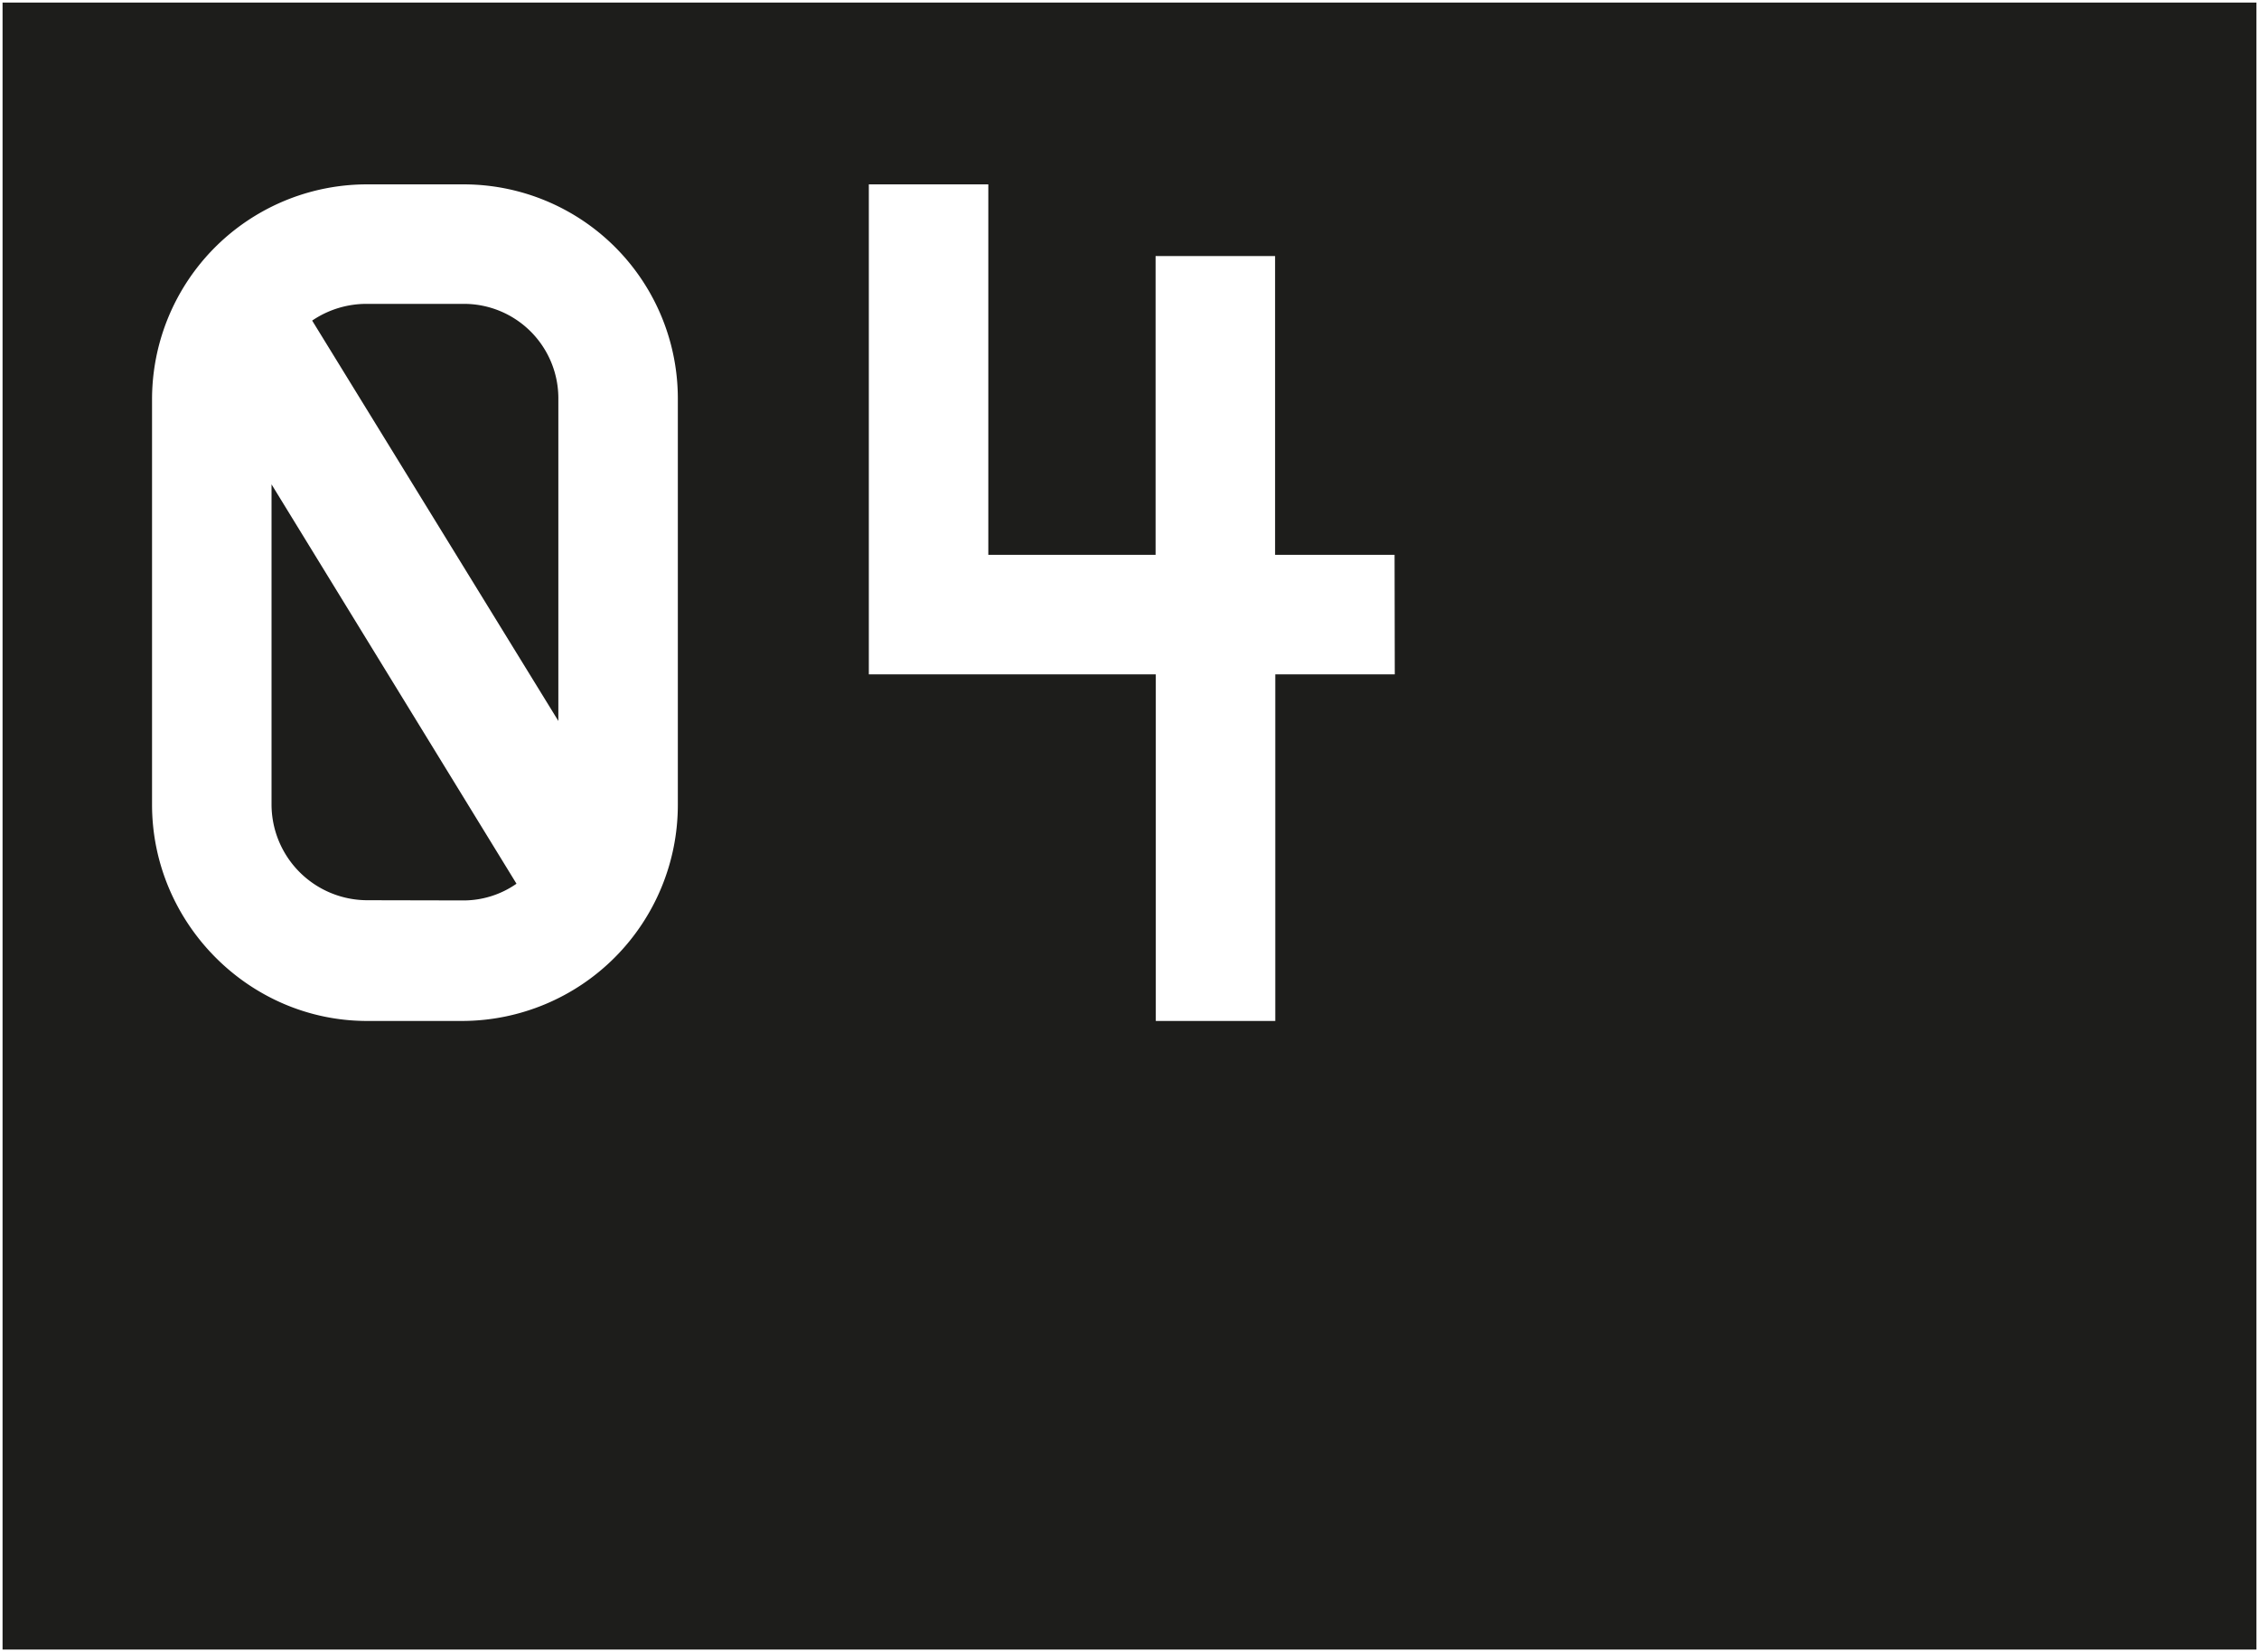 <svg xmlns="http://www.w3.org/2000/svg" id="Layer_1" data-name="Layer 1" viewBox="0 0 442.01 323.22"><defs><style>.cls-1{fill:#1d1d1b;}.cls-2{fill:none;stroke:#fff;stroke-miterlimit:10;}.cls-3{fill:#fff;}</style></defs><rect class="cls-1" width="442.01" height="323.22"></rect><rect class="cls-2" width="442.01" height="323.22"></rect><path class="cls-3" d="M132.63,78.16v79.26a42.27,42.27,0,0,1-42.09,42.32H71.84c-23.15,0-42.09-19.18-42.09-42.32V78.16A42.06,42.06,0,0,1,71.84,36.07h18.7A41.91,41.91,0,0,1,132.63,78.16Zm-42.09,98a18.13,18.13,0,0,0,10.52-3.27L53.13,94.76v62.66a18.76,18.76,0,0,0,18.71,18.7ZM71.84,59.45a18.89,18.89,0,0,0-10.76,3.27l48.17,78.33V78.16A18.48,18.48,0,0,0,90.54,59.45Z"></path><path class="cls-3" d="M272.91,131.93H249.53v67.81H226.15V131.93H170V36.07h23.38v72.48h32.73V50.1h23.38v58.45h23.38Z"></path></svg>